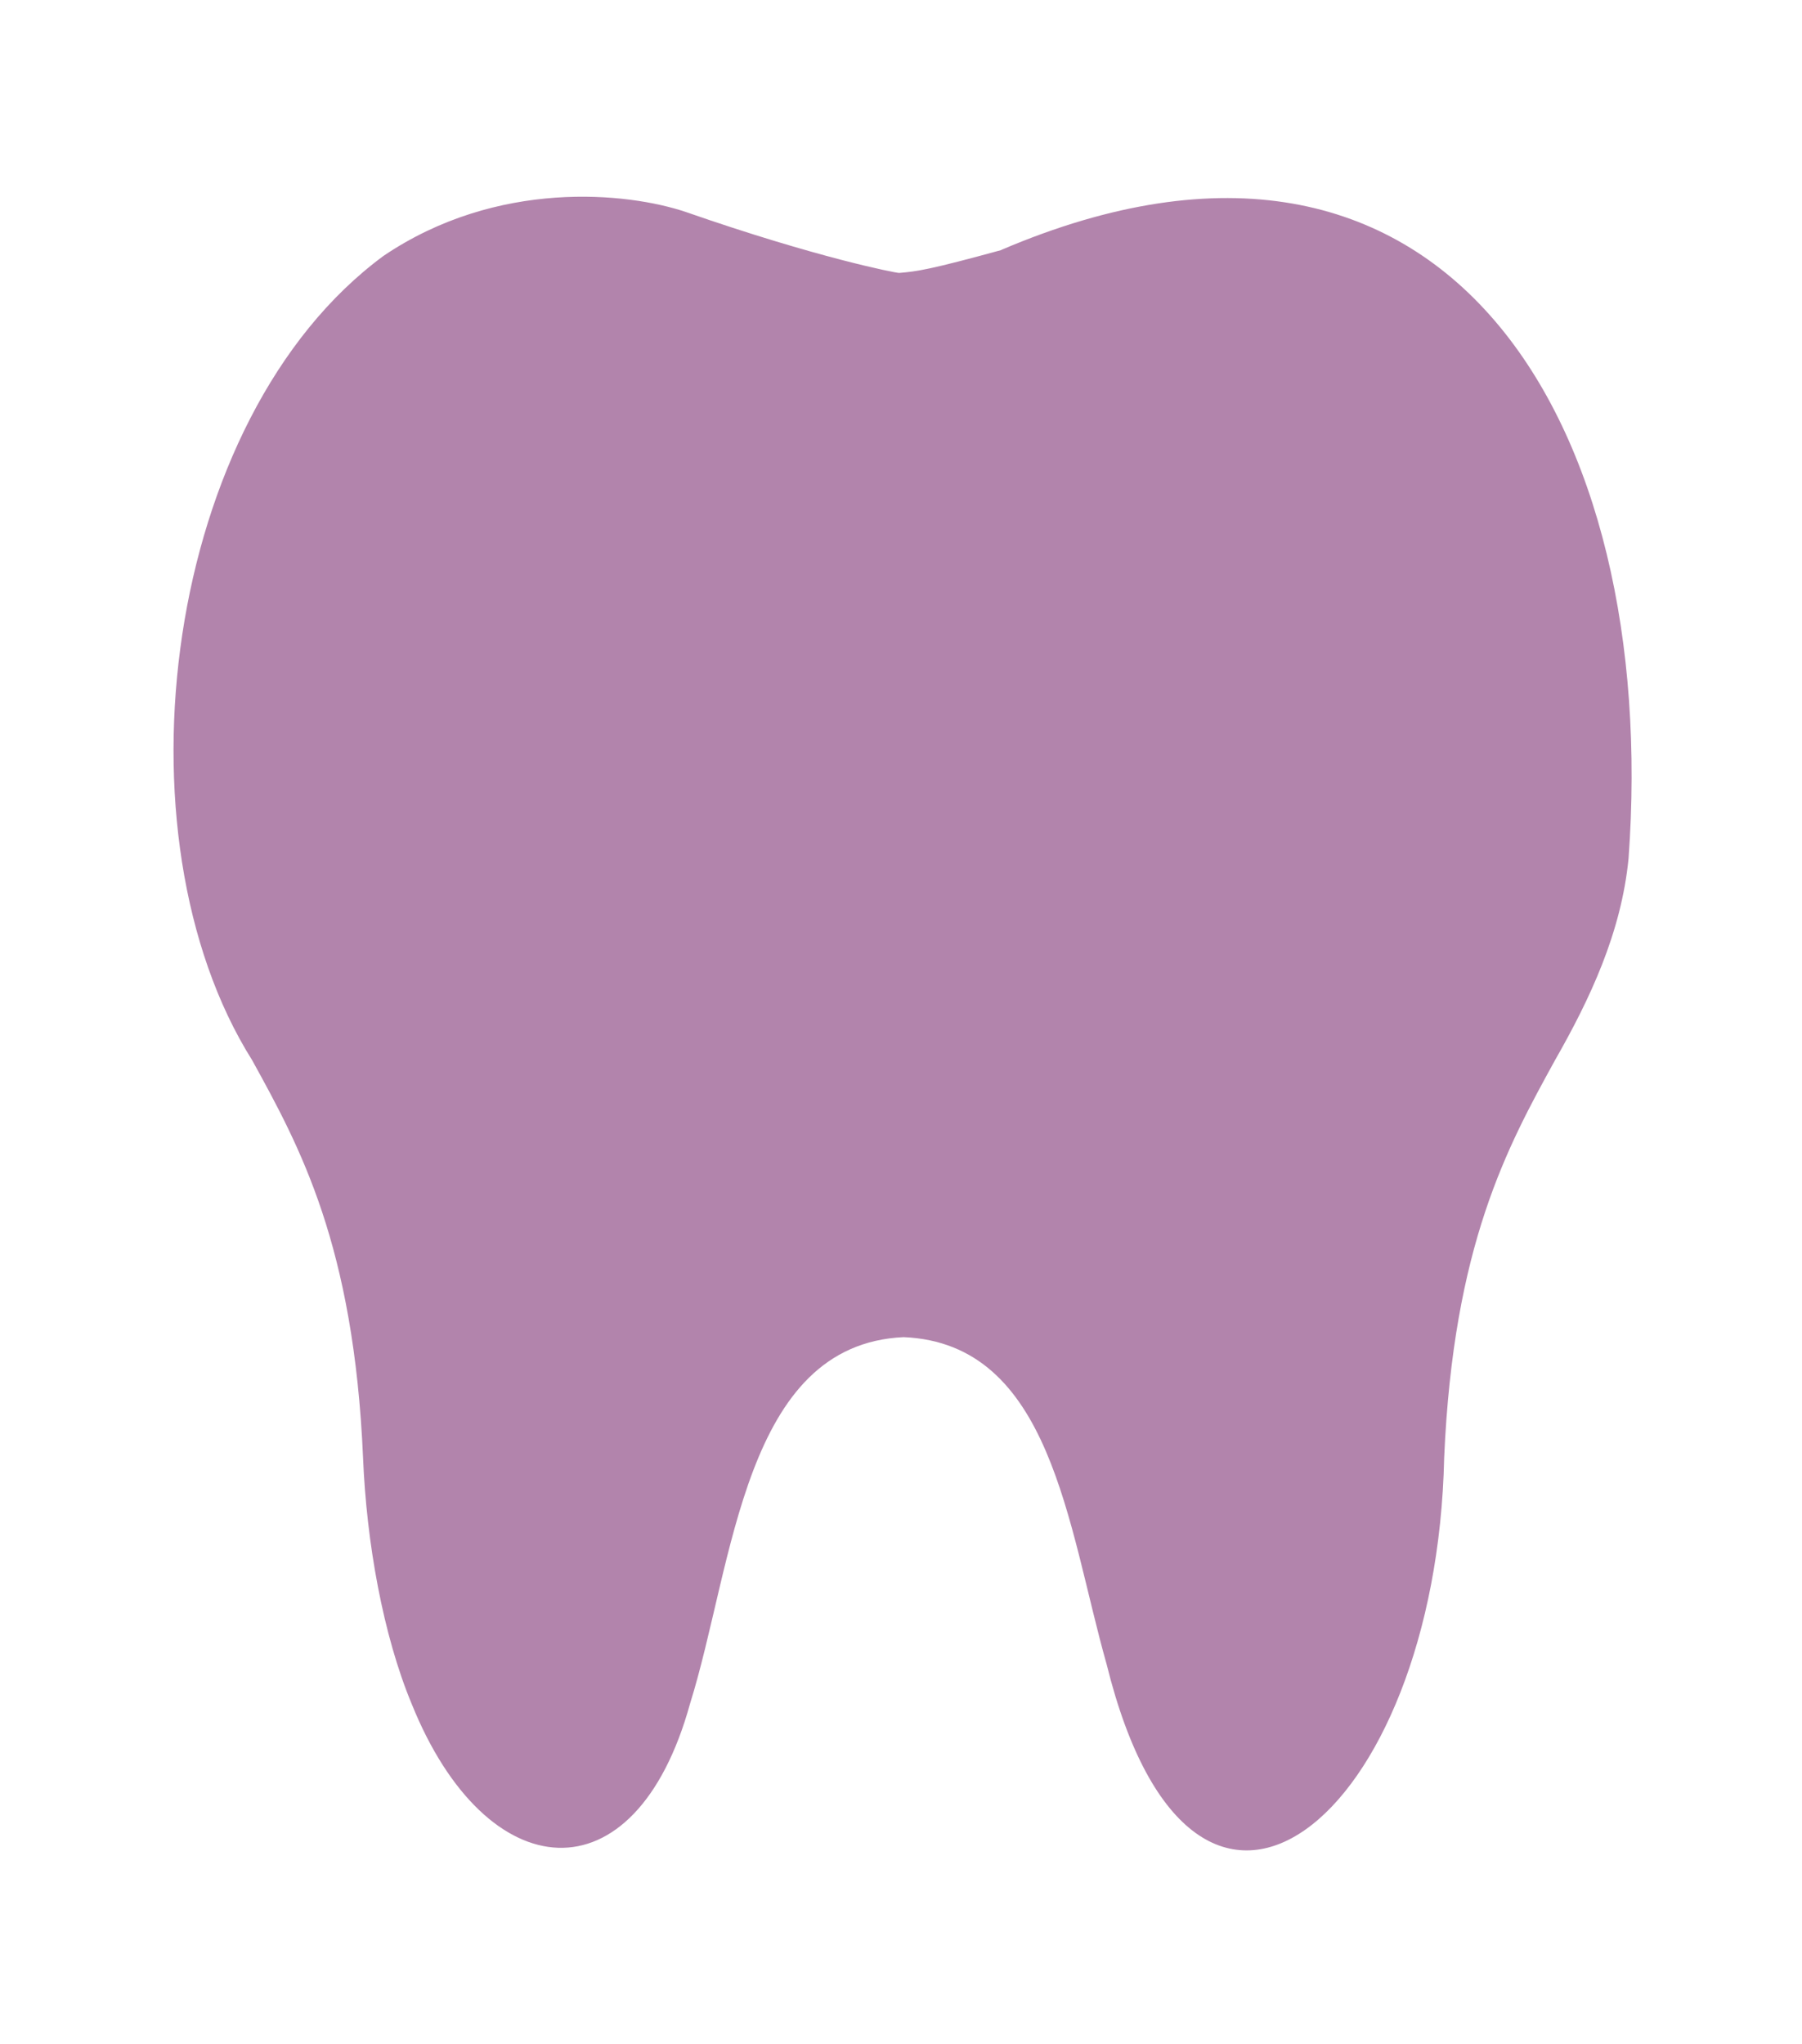 <?xml version="1.0" encoding="UTF-8"?>
<svg xmlns="http://www.w3.org/2000/svg" id="Capa_1" data-name="Capa 1" viewBox="0 0 158.43 179.65">
  <defs>
    <style>
      .cls-1 {
        fill: #b284ac;
      }
    </style>
  </defs>
  <path class="cls-1" d="M88.03,21.98c-6.24,1.71-7.4,1.88-8.98,2.01-.3,0-7.19-1.33-18.73-5.35-5.18-1.75-16.6-2.91-26.6,3.85-19.33,14.24-24,50.9-11.55,70.7,4.19,7.61,8.94,16.25,9.75,34.95.3,7.4,1.75,15.57,4.28,21.64,6.54,16.21,19.63,17.49,24.47-.04,3.85-12.32,4.7-31.57,18.78-32.21,13,.56,14.41,16.64,17.84,28.74,7.74,31.31,29,13.52,29.68-18.14.81-18.69,5.56-27.33,9.75-34.95,3.08-5.39,5.82-11.21,6.46-17.71,2.78-38.07-15.87-70.28-55.13-53.51Z"></path>
</svg>
